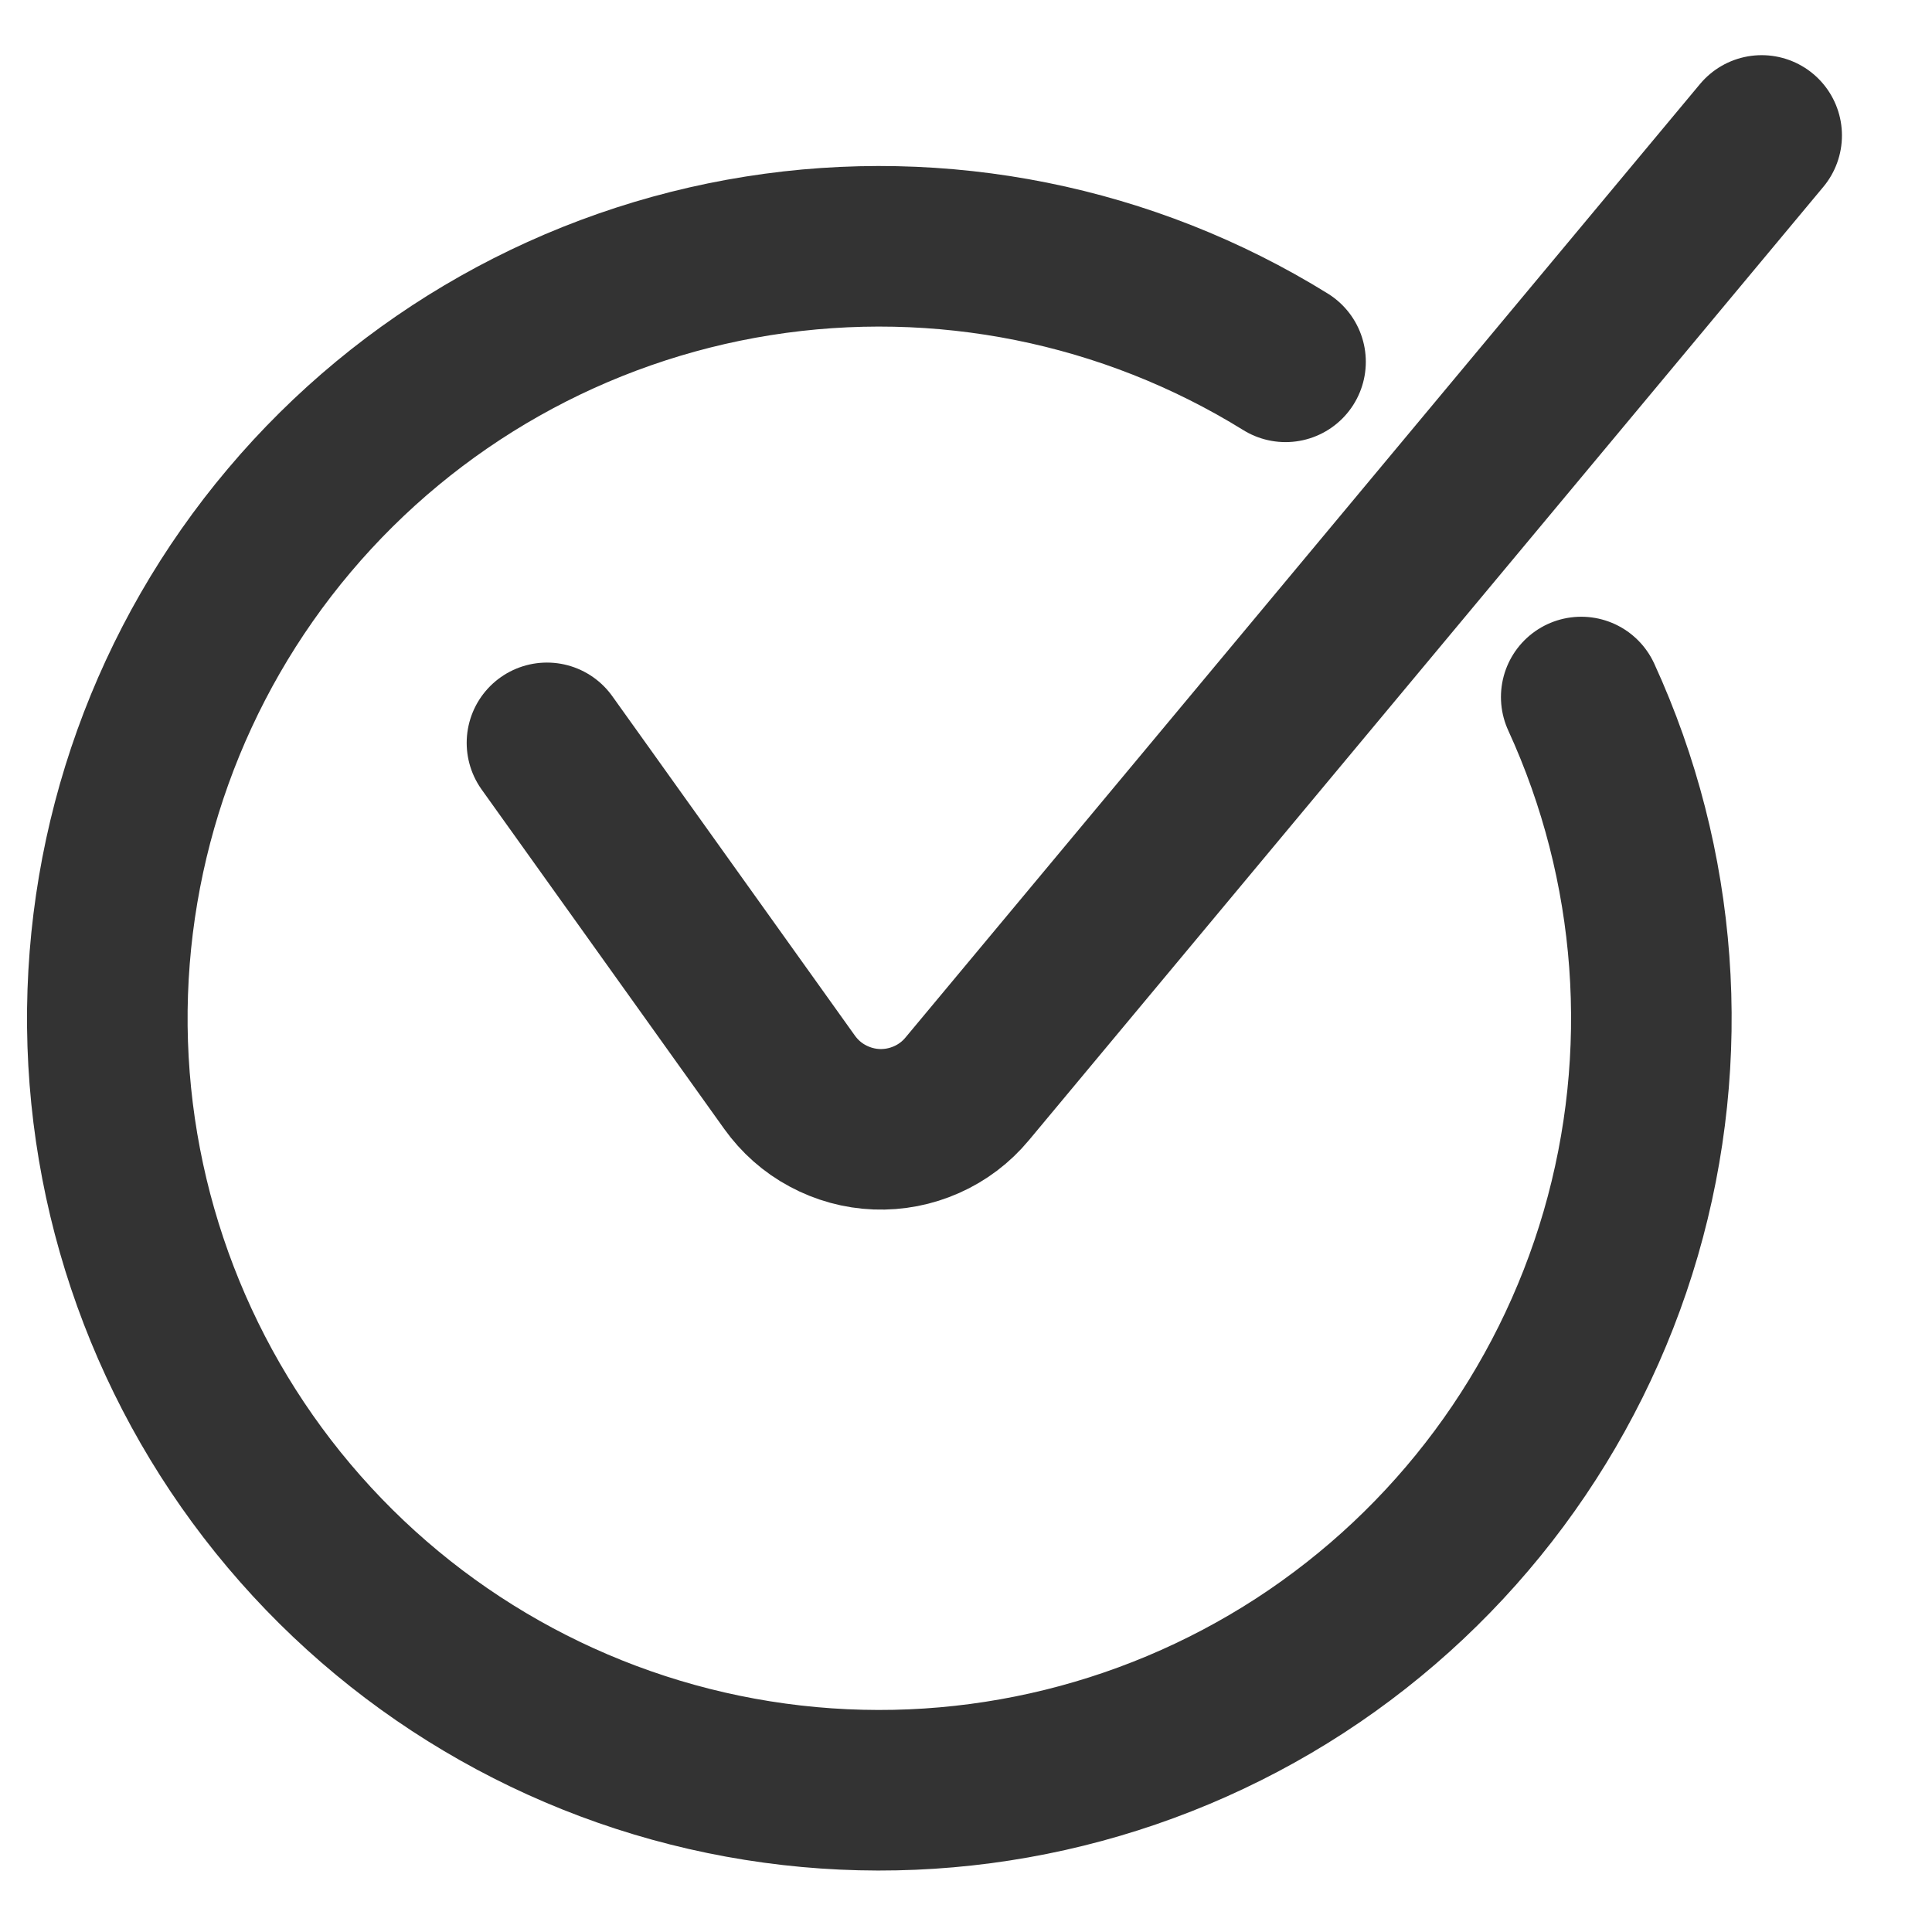 <svg width="18" height="18" viewBox="0 0 18 18" fill="none" xmlns="http://www.w3.org/2000/svg">
<path d="M5.096 6.921L7.356 10.083C7.449 10.213 7.57 10.321 7.711 10.396C7.852 10.472 8.008 10.515 8.168 10.521C8.328 10.527 8.487 10.496 8.633 10.431C8.78 10.366 8.909 10.268 9.011 10.145L16.413 1.262" stroke="#333333" stroke-width="1.496" stroke-linecap="round" stroke-linejoin="round"/>
<path d="M11.977 3.371C10.511 2.463 8.766 2.113 7.062 2.384C5.358 2.655 3.809 3.529 2.696 4.848C1.583 6.166 0.982 7.841 1 9.566C1.019 11.291 1.658 12.952 2.799 14.245C3.94 15.539 5.509 16.38 7.218 16.613C8.927 16.847 10.664 16.458 12.111 15.519C13.557 14.579 14.618 13.15 15.1 11.493C15.581 9.837 15.451 8.062 14.732 6.494" stroke="#333333" stroke-width="1.496" stroke-linecap="round" stroke-linejoin="round"/>
</svg>
